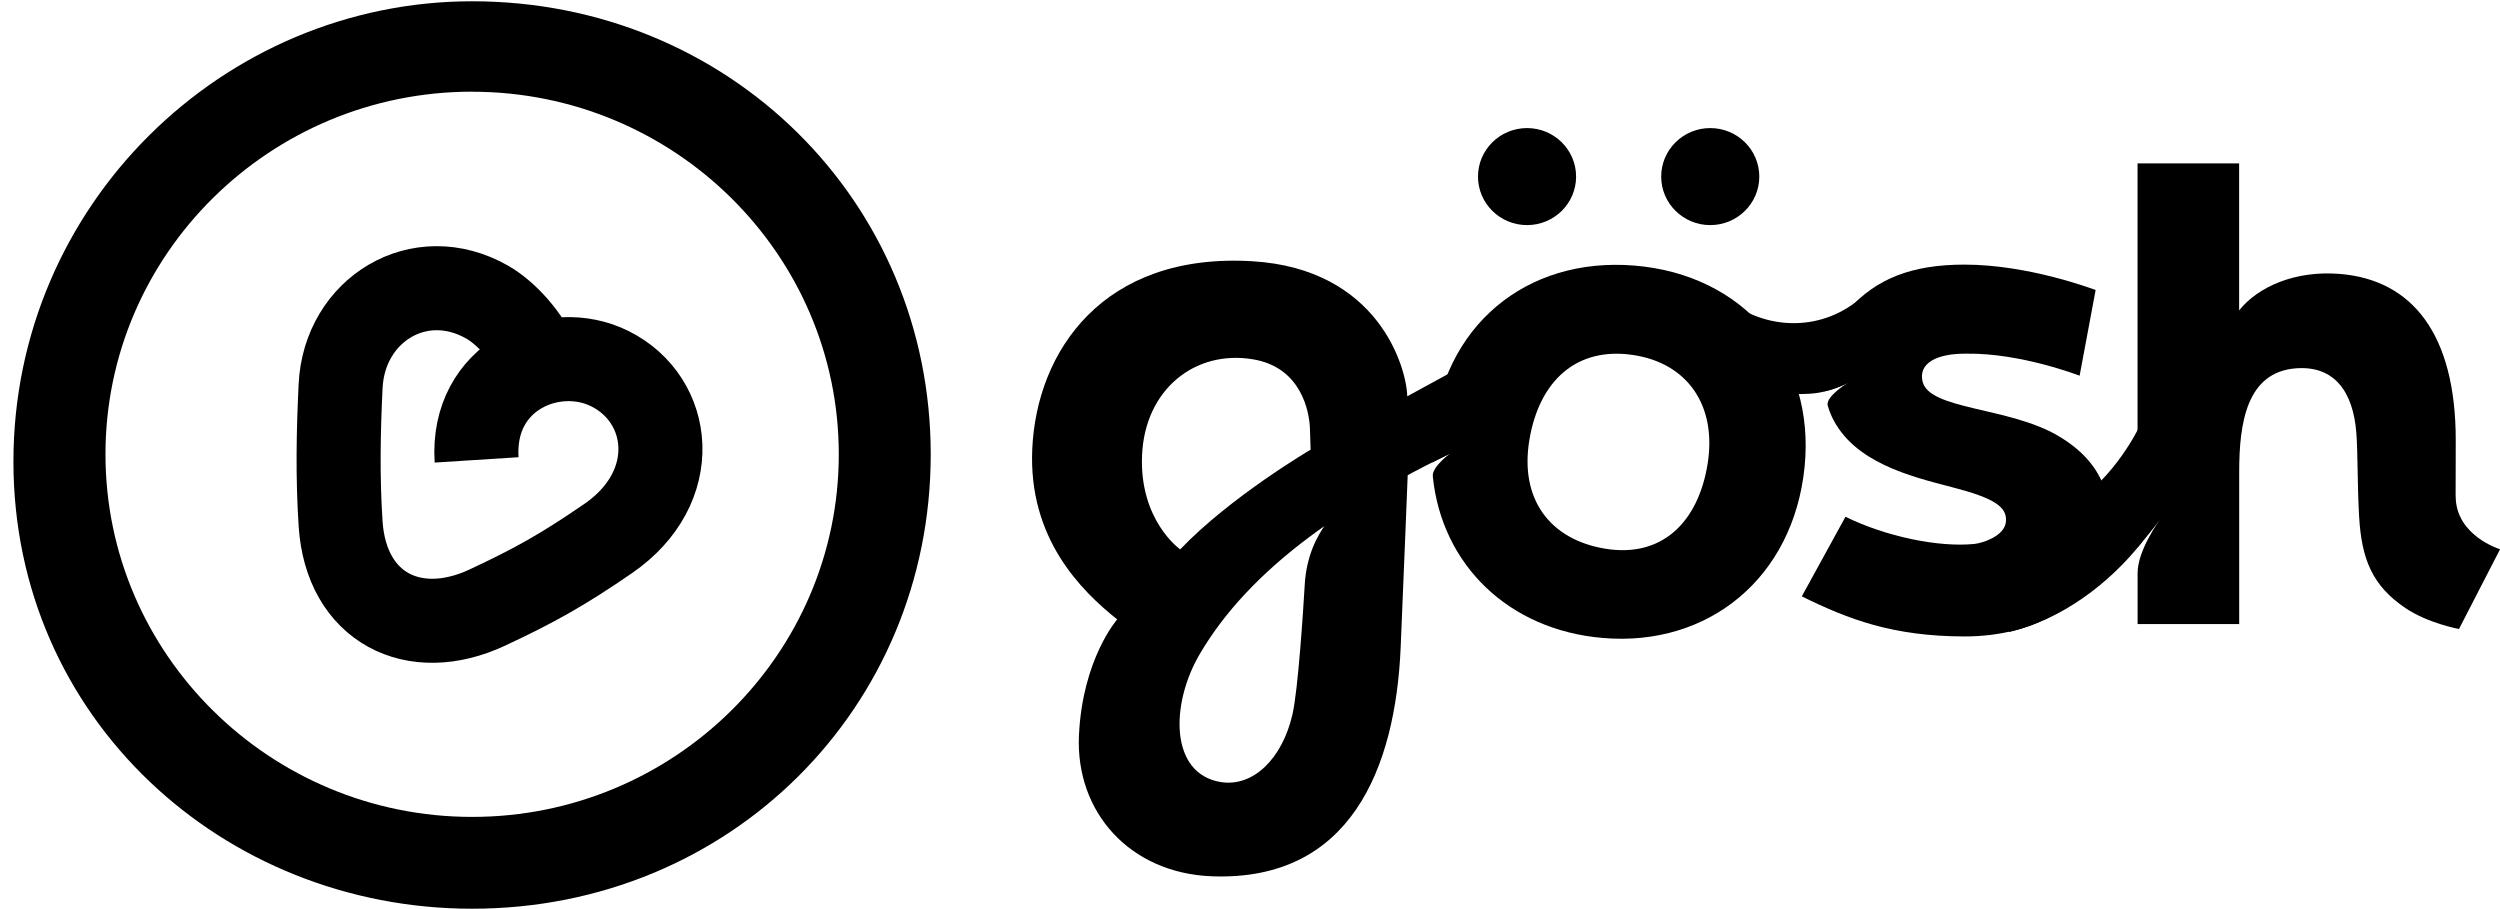<svg width="121" height="44" viewBox="0 0 121 44" fill="none" xmlns="http://www.w3.org/2000/svg">
<g id="Layer_1">
<path id="Vector" d="M72.173 21.026L72.49 16.791L68.111 19.181C68.074 17.753 66.692 13.009 60.611 12.644C53.391 12.214 50.176 16.997 49.962 21.722C49.764 26.05 52.316 28.579 54.072 29.979C54.072 29.979 52.39 31.892 52.221 35.6C52.053 39.312 54.687 42.265 58.663 42.413C65.351 42.659 67.542 37.21 67.793 31.32C67.934 28.024 68.168 22.118 68.168 22.118C68.168 22.118 65.414 23.79 64.232 25.286C63.717 25.94 63.228 26.966 63.151 28.268C63.08 29.487 62.828 33.402 62.553 34.588C62.053 36.74 60.637 38.112 59.069 37.849C56.609 37.434 56.646 34.073 58.071 31.651C60.442 27.614 65.045 24.203 72.173 21.026ZM57.121 26.59C57.121 26.59 55.133 25.196 55.276 22.019C55.419 18.845 57.845 16.915 60.657 17.393C63.025 17.795 63.368 19.985 63.4 20.715C63.417 21.116 63.434 21.764 63.434 21.764C63.434 21.764 59.553 24.041 57.118 26.593L57.121 26.59Z" fill="black"/>
<path id="Vector_2" d="M83.732 14.601C85.399 15.877 87.977 16.129 89.973 14.502L91.083 17.379C91.083 17.379 89.564 18.935 87.59 19.057C85.319 19.198 83.826 18.338 83.826 18.338" fill="black"/>
<path id="Vector_3" d="M73.909 10.895C75.22 10.895 76.283 9.844 76.283 8.547C76.283 7.251 75.22 6.199 73.909 6.199C72.598 6.199 71.535 7.251 71.535 8.547C71.535 9.844 72.598 10.895 73.909 10.895Z" fill="black"/>
<path id="Vector_4" d="M82.776 10.895C84.088 10.895 85.15 9.844 85.15 8.547C85.15 7.251 84.088 6.199 82.776 6.199C81.465 6.199 80.402 7.251 80.402 8.547C80.402 9.844 81.465 10.895 82.776 10.895Z" fill="black"/>
<path id="Vector_5" d="M97.224 30.593C99.764 30.005 102.118 28.231 103.686 26.223V20.361C103.686 20.361 102.656 22.743 100.608 24.206" fill="black"/>
<path id="Vector_6" d="M118.852 24.013C118.852 23.238 118.858 22.248 118.858 21.305C118.858 16.148 116.735 13.537 113.24 13.257C111.083 13.085 109.287 13.877 108.374 15.023V7.908H103.457V26.502C104.066 25.792 104.527 25.17 104.527 25.17C104.527 25.17 103.46 26.621 103.46 27.733V30.205H108.377V22.805C108.383 20.522 108.715 18.001 111.137 17.826C112.994 17.69 113.892 18.974 114.046 20.941C114.124 21.917 114.092 23.475 114.181 25C114.301 27.065 114.816 28.352 116.435 29.439C117.525 30.171 119.015 30.443 119.015 30.443L121.003 26.584C121.003 26.584 118.855 25.934 118.855 24.016L118.852 24.013Z" fill="black"/>
<path id="Vector_7" d="M99.598 21.084C97.213 19.692 93.365 19.837 93.051 18.459C92.848 17.576 93.732 17.101 95.196 17.118C97.802 17.081 100.625 18.176 100.654 18.184L101.429 14.034C101.295 13.998 98.205 12.807 95.076 12.807C92.51 12.807 90.8 13.5 89.478 14.976C88.537 16.029 88.139 17.582 88.314 18.94C88.606 18.875 89.038 18.745 89.472 18.504C89.472 18.504 88.348 19.183 88.46 19.63C88.517 19.82 88.583 20.006 88.666 20.179C89.713 22.383 92.459 23.056 94.498 23.585C96.518 24.108 97.19 24.538 97.081 25.294C96.987 25.944 95.977 26.284 95.565 26.326C93.826 26.504 91.257 25.964 89.321 25.011L87.207 28.864C89.484 29.987 91.621 30.793 95.05 30.804C98.626 30.818 101.277 29.087 101.907 26.53C102.462 24.272 101.807 22.371 99.601 21.087L99.598 21.084Z" fill="black"/>
<path id="Vector_8" d="M79.089 12.853C73.846 12.431 69.819 15.787 69.338 21.133C69.301 21.561 69.29 21.979 69.304 22.389C69.561 22.259 69.885 22.098 70.176 21.956C70.176 21.956 69.304 22.59 69.347 23.051C69.776 27.331 73.014 30.497 77.59 30.879C82.705 31.309 86.804 27.957 87.342 22.599C87.871 17.34 84.387 13.277 79.092 12.853H79.089ZM82.65 22.443C82.193 25.3 80.414 27.023 77.656 26.551C75.033 26.104 73.54 24.18 74.023 21.286C74.504 18.412 76.317 16.785 79.018 17.178C81.669 17.563 83.1 19.62 82.65 22.443Z" fill="black"/>
<path id="Vector_9" d="M22.851 43.982C10.803 43.982 0.65 34.766 0.65 22.34C0.65 9.914 10.803 0.062 22.851 0.062C35.258 0.062 45.047 9.724 45.047 21.991C45.047 34.257 35.322 43.982 22.851 43.982ZM22.851 4.437C13.065 4.437 5.105 12.31 5.105 21.988C5.105 31.665 13.065 39.538 22.851 39.538C32.636 39.538 40.597 31.665 40.597 21.988C40.597 12.31 32.636 4.44 22.851 4.44V4.437Z" fill="black"/>
<path id="Vector_10" d="M23.067 22.259C22.807 18.188 26.783 16.477 29.523 17.846C32.535 19.348 33.047 23.583 29.432 26.067C27.212 27.592 25.868 28.338 23.582 29.408C20.035 31.066 16.752 29.416 16.486 25.357C16.337 23.096 16.377 20.93 16.486 18.675C16.666 15 20.296 12.748 23.582 14.624C24.509 15.153 25.567 16.327 26.048 17.492" stroke="black" stroke-width="4.068" stroke-miterlimit="10"/>
</g>
</svg>
